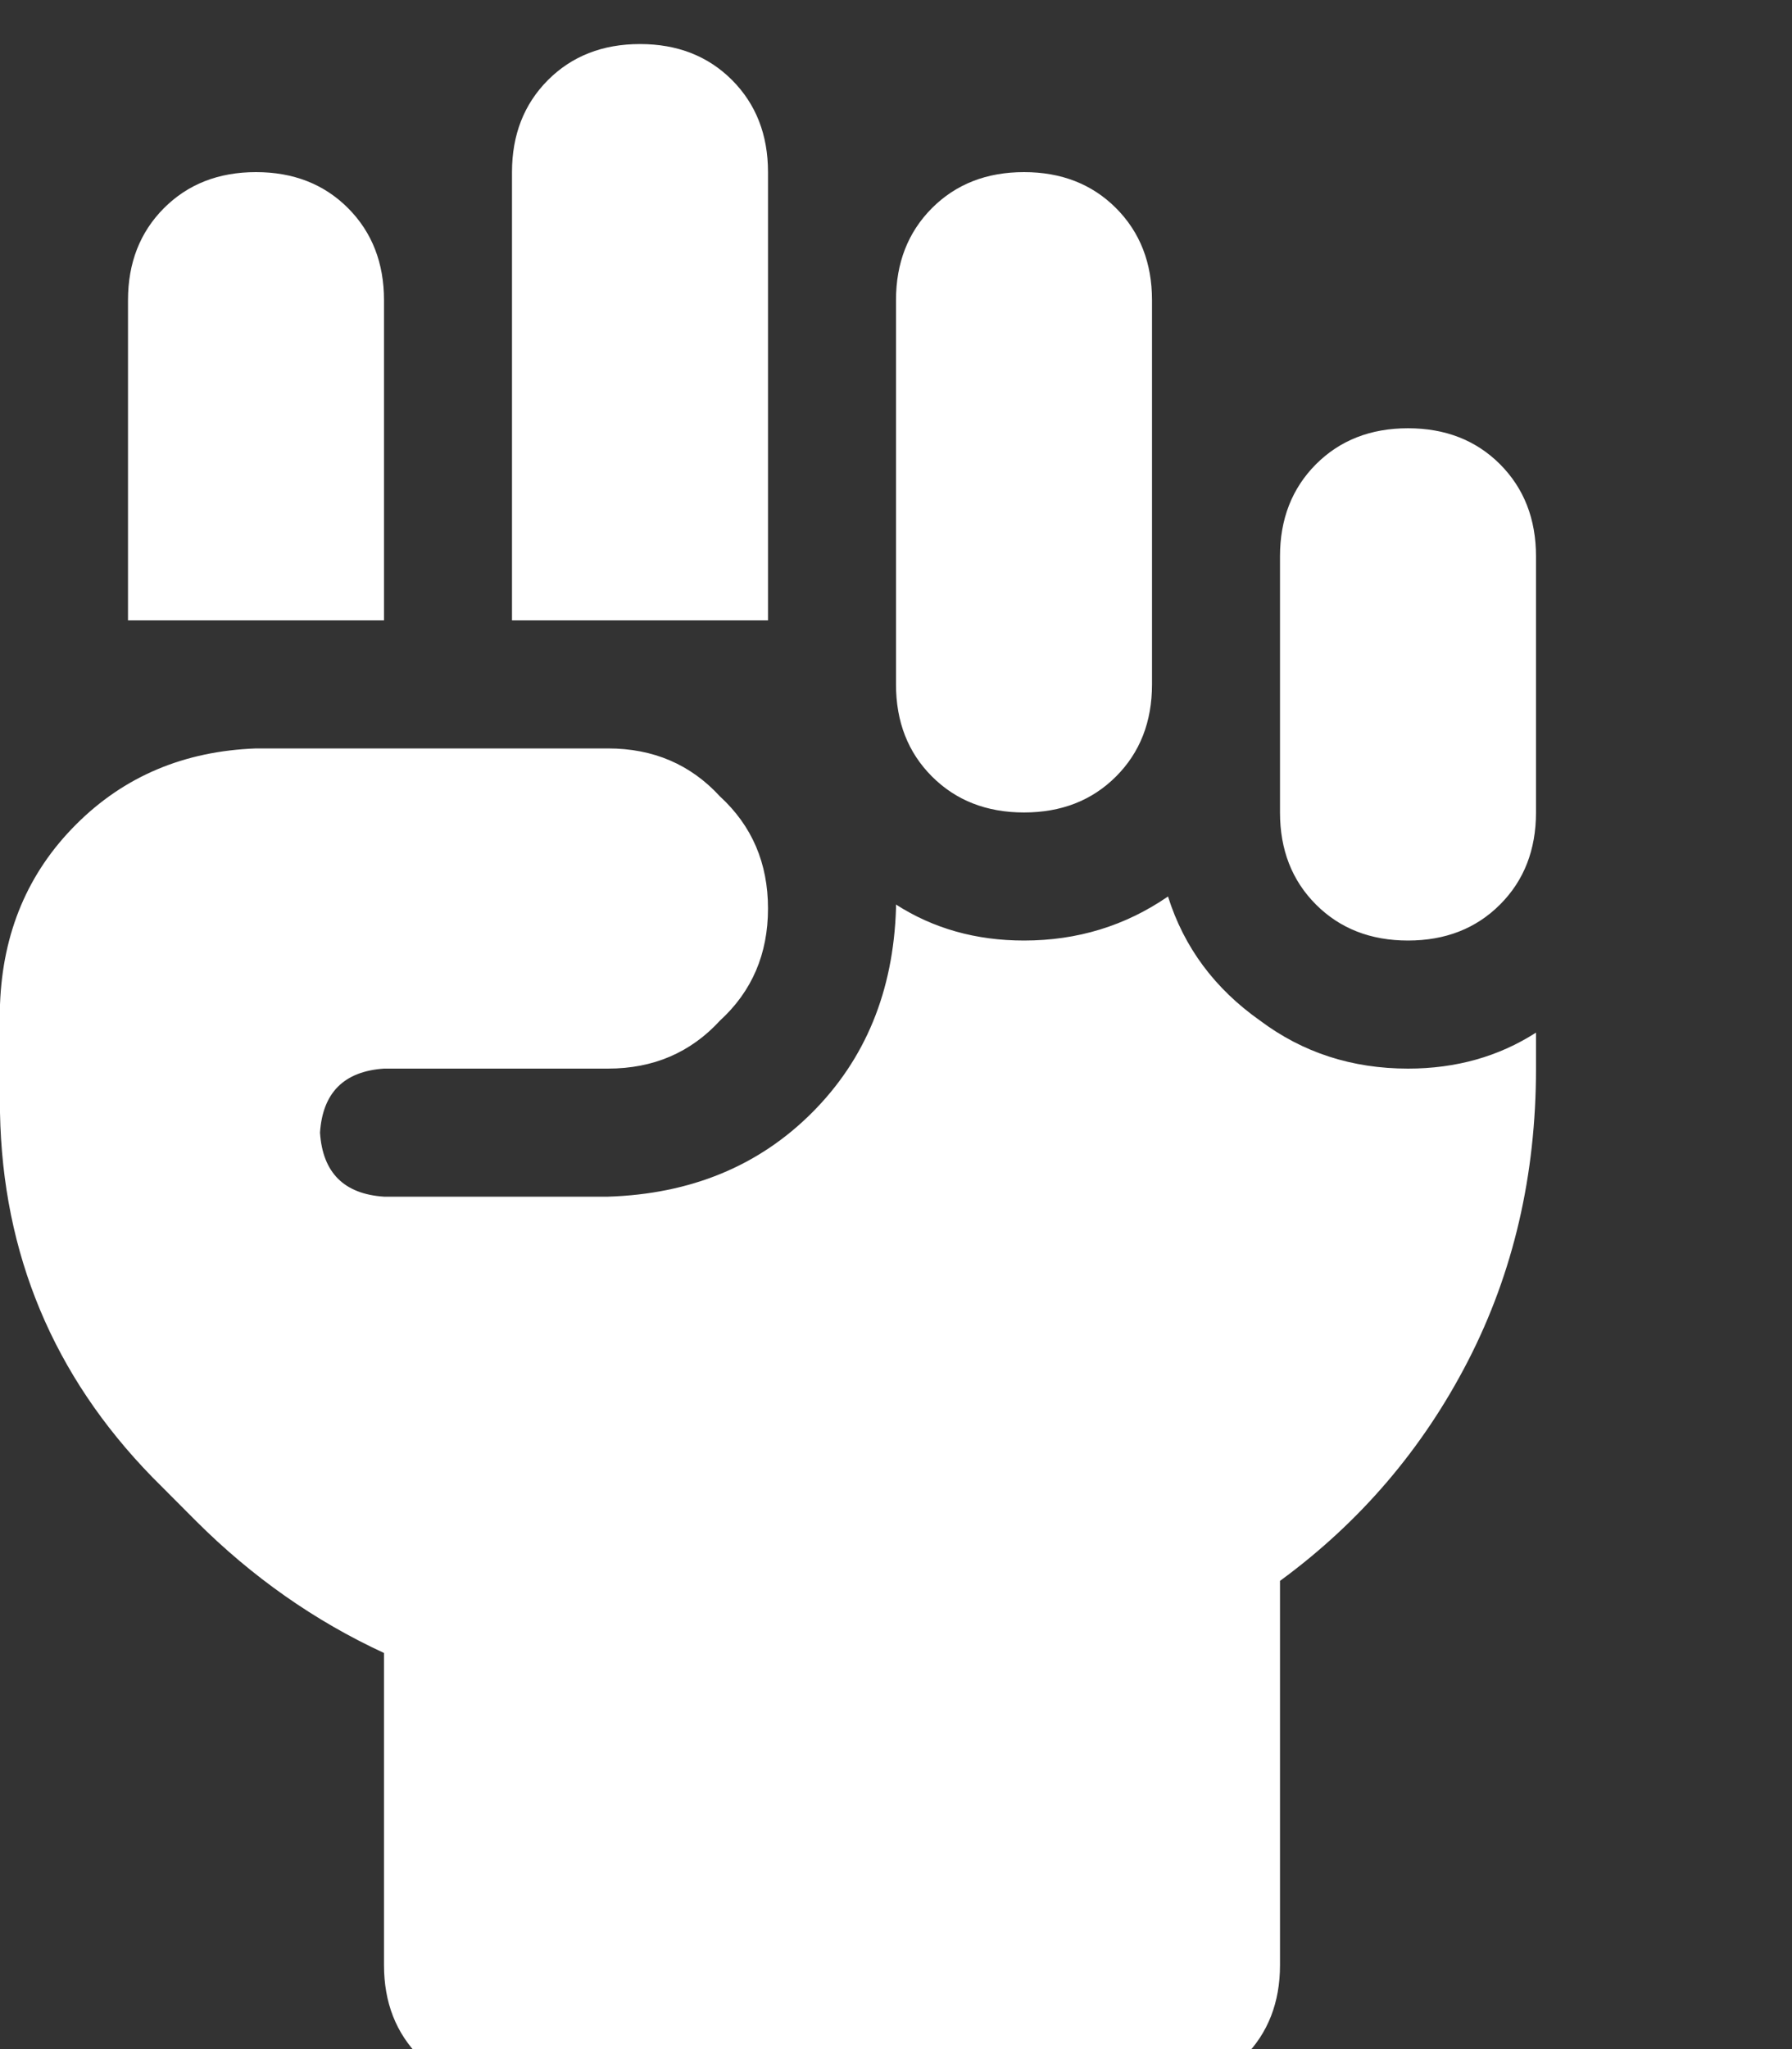 <svg xmlns="http://www.w3.org/2000/svg" xmlns:xlink="http://www.w3.org/1999/xlink" fill="none" version="1.1" width="14" height="16" viewBox="0 0 14 16"><rect x="0" y="0" width="14" height="16" fill="#333333" stroke="none"/><defs><clipPath id="master_svg0_3_865"><rect x="0" y="0" width="12" height="16" rx="0"/></clipPath></defs><g><rect x="0" y="0" width="14" height="16" rx="0" fill="#000000" fill-opacity="0" style="mix-blend-mode:passthrough"/><g clip-path="url(#master_svg0_3_865)"><g transform="matrix(1,0,0,-1,0,32.688)"><g><path d="M5,32.344Q5.438,32.344,5.719,32.063Q6,31.781,6,31.344L6,27.844L4,27.844L4,31.344Q4,31.781,4.281,32.063Q4.562,32.344,5,32.344ZM1,30.344Q1,30.781,1.281,31.063Q1.562,31.344,2,31.344Q2.438,31.344,2.719,31.063Q3,30.781,3,30.344L3,27.844L1,27.844L1,30.344ZM7,30.344Q7,30.781,7.281,31.063Q7.562,31.344,8,31.344Q8.438,31.344,8.719,31.063Q9,30.781,9,30.344L9,27.344Q9,26.906,8.719,26.625Q8.438,26.344,8,26.344Q7.562,26.344,7.281,26.625Q7,26.906,7,27.344L7,30.344ZM10,28.344Q10,28.781,10.281,29.063Q10.562,29.344,11,29.344Q11.438,29.344,11.719,29.063Q12,28.781,12,28.344L12,26.344Q12,25.906,11.719,25.625Q11.438,25.344,11,25.344Q10.562,25.344,10.281,25.625Q10,25.906,10,26.344L10,28.344ZM7,25.594L7,25.625L7,25.594L7,25.625Q7.438,25.344,8,25.344Q8.625,25.344,9.125,25.688Q9.312,25.094,9.844,24.719Q10.344,24.344,11,24.344Q11.562,24.344,12,24.625L12,24.344Q12,23.094,11.469,22.062Q10.938,21.031,10,20.344L10,17.344Q10,16.906,9.719,16.625Q9.438,16.344,9,16.344L4,16.344Q3.562,16.344,3.281,16.625Q3,16.906,3,17.344L3,19.781Q2.188,20.156,1.531,20.812L1.188,21.156Q0.031,22.344,0,24L0,24.844Q0.031,25.688,0.594,26.25Q1.156,26.813,2,26.844L4.75,26.844Q5.281,26.844,5.625,26.469Q6,26.125,6,25.594Q6,25.062,5.625,24.719Q5.281,24.344,4.75,24.344L3,24.344Q2.531,24.312,2.5,23.844Q2.531,23.375,3,23.344L4.75,23.344Q5.719,23.375,6.344,24Q6.969,24.625,7,25.594Z" fill="#FFFFFF" fill-opacity="1" style="mix-blend-mode:passthrough"/></g></g></g></g></svg>